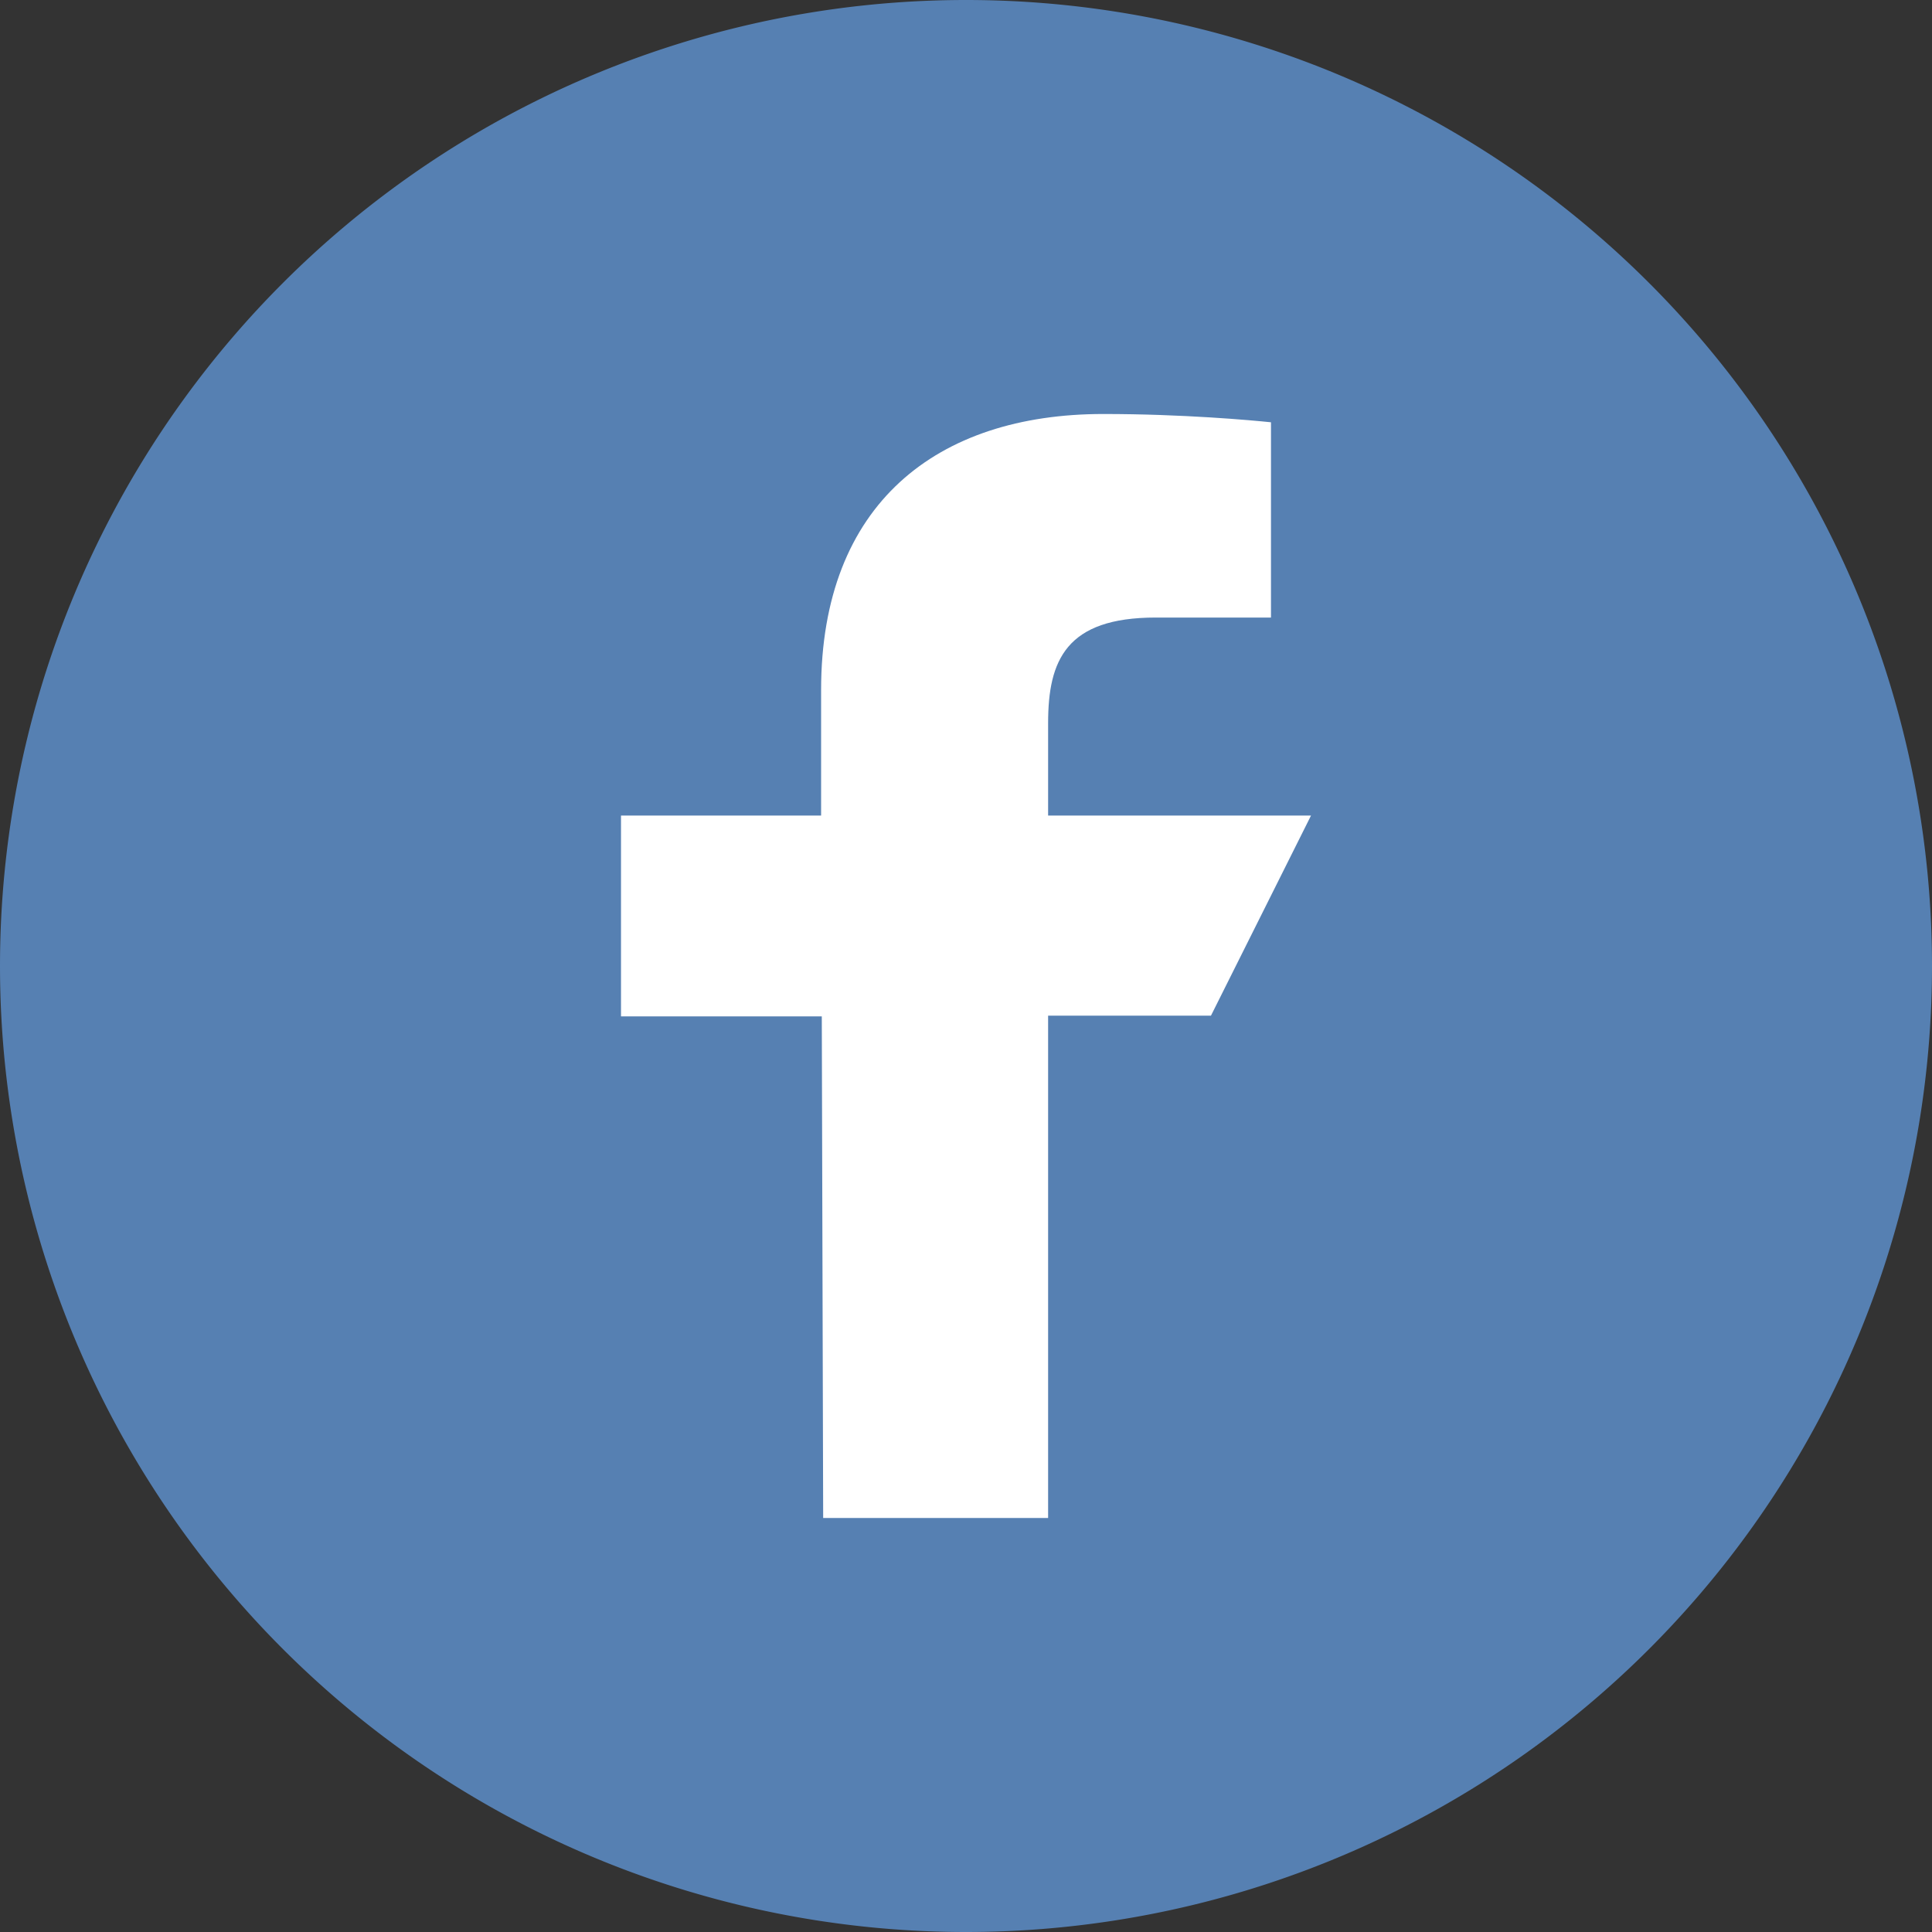 <svg xmlns="http://www.w3.org/2000/svg" xmlns:xlink="http://www.w3.org/1999/xlink" width="28" height="28" viewBox="0 0 28 28"><rect x="0" y="0" width="28" height="28" fill="#333333" stroke="none"/><defs><path id="uchua" d="M150 711a14 14 0 1 1 28 0 14 14 0 0 1-28 0z"/><path id="uchub" d="M161.93 719l-.02-7.27H159v-2.91h2.9V707c0-2.7 1.68-4 4.09-4 1.15 0 2.14.09 2.43.12v2.83h-1.67c-1.3 0-1.56.62-1.56 1.53v1.34H169l-1.45 2.9h-2.36V719z"/></defs><g><g transform="translate(-150 -697)"><g><use fill="#5680b2" xlink:href="#uchua"/></g><g><use fill="#fff" xlink:href="#uchub"/></g></g></g></svg>